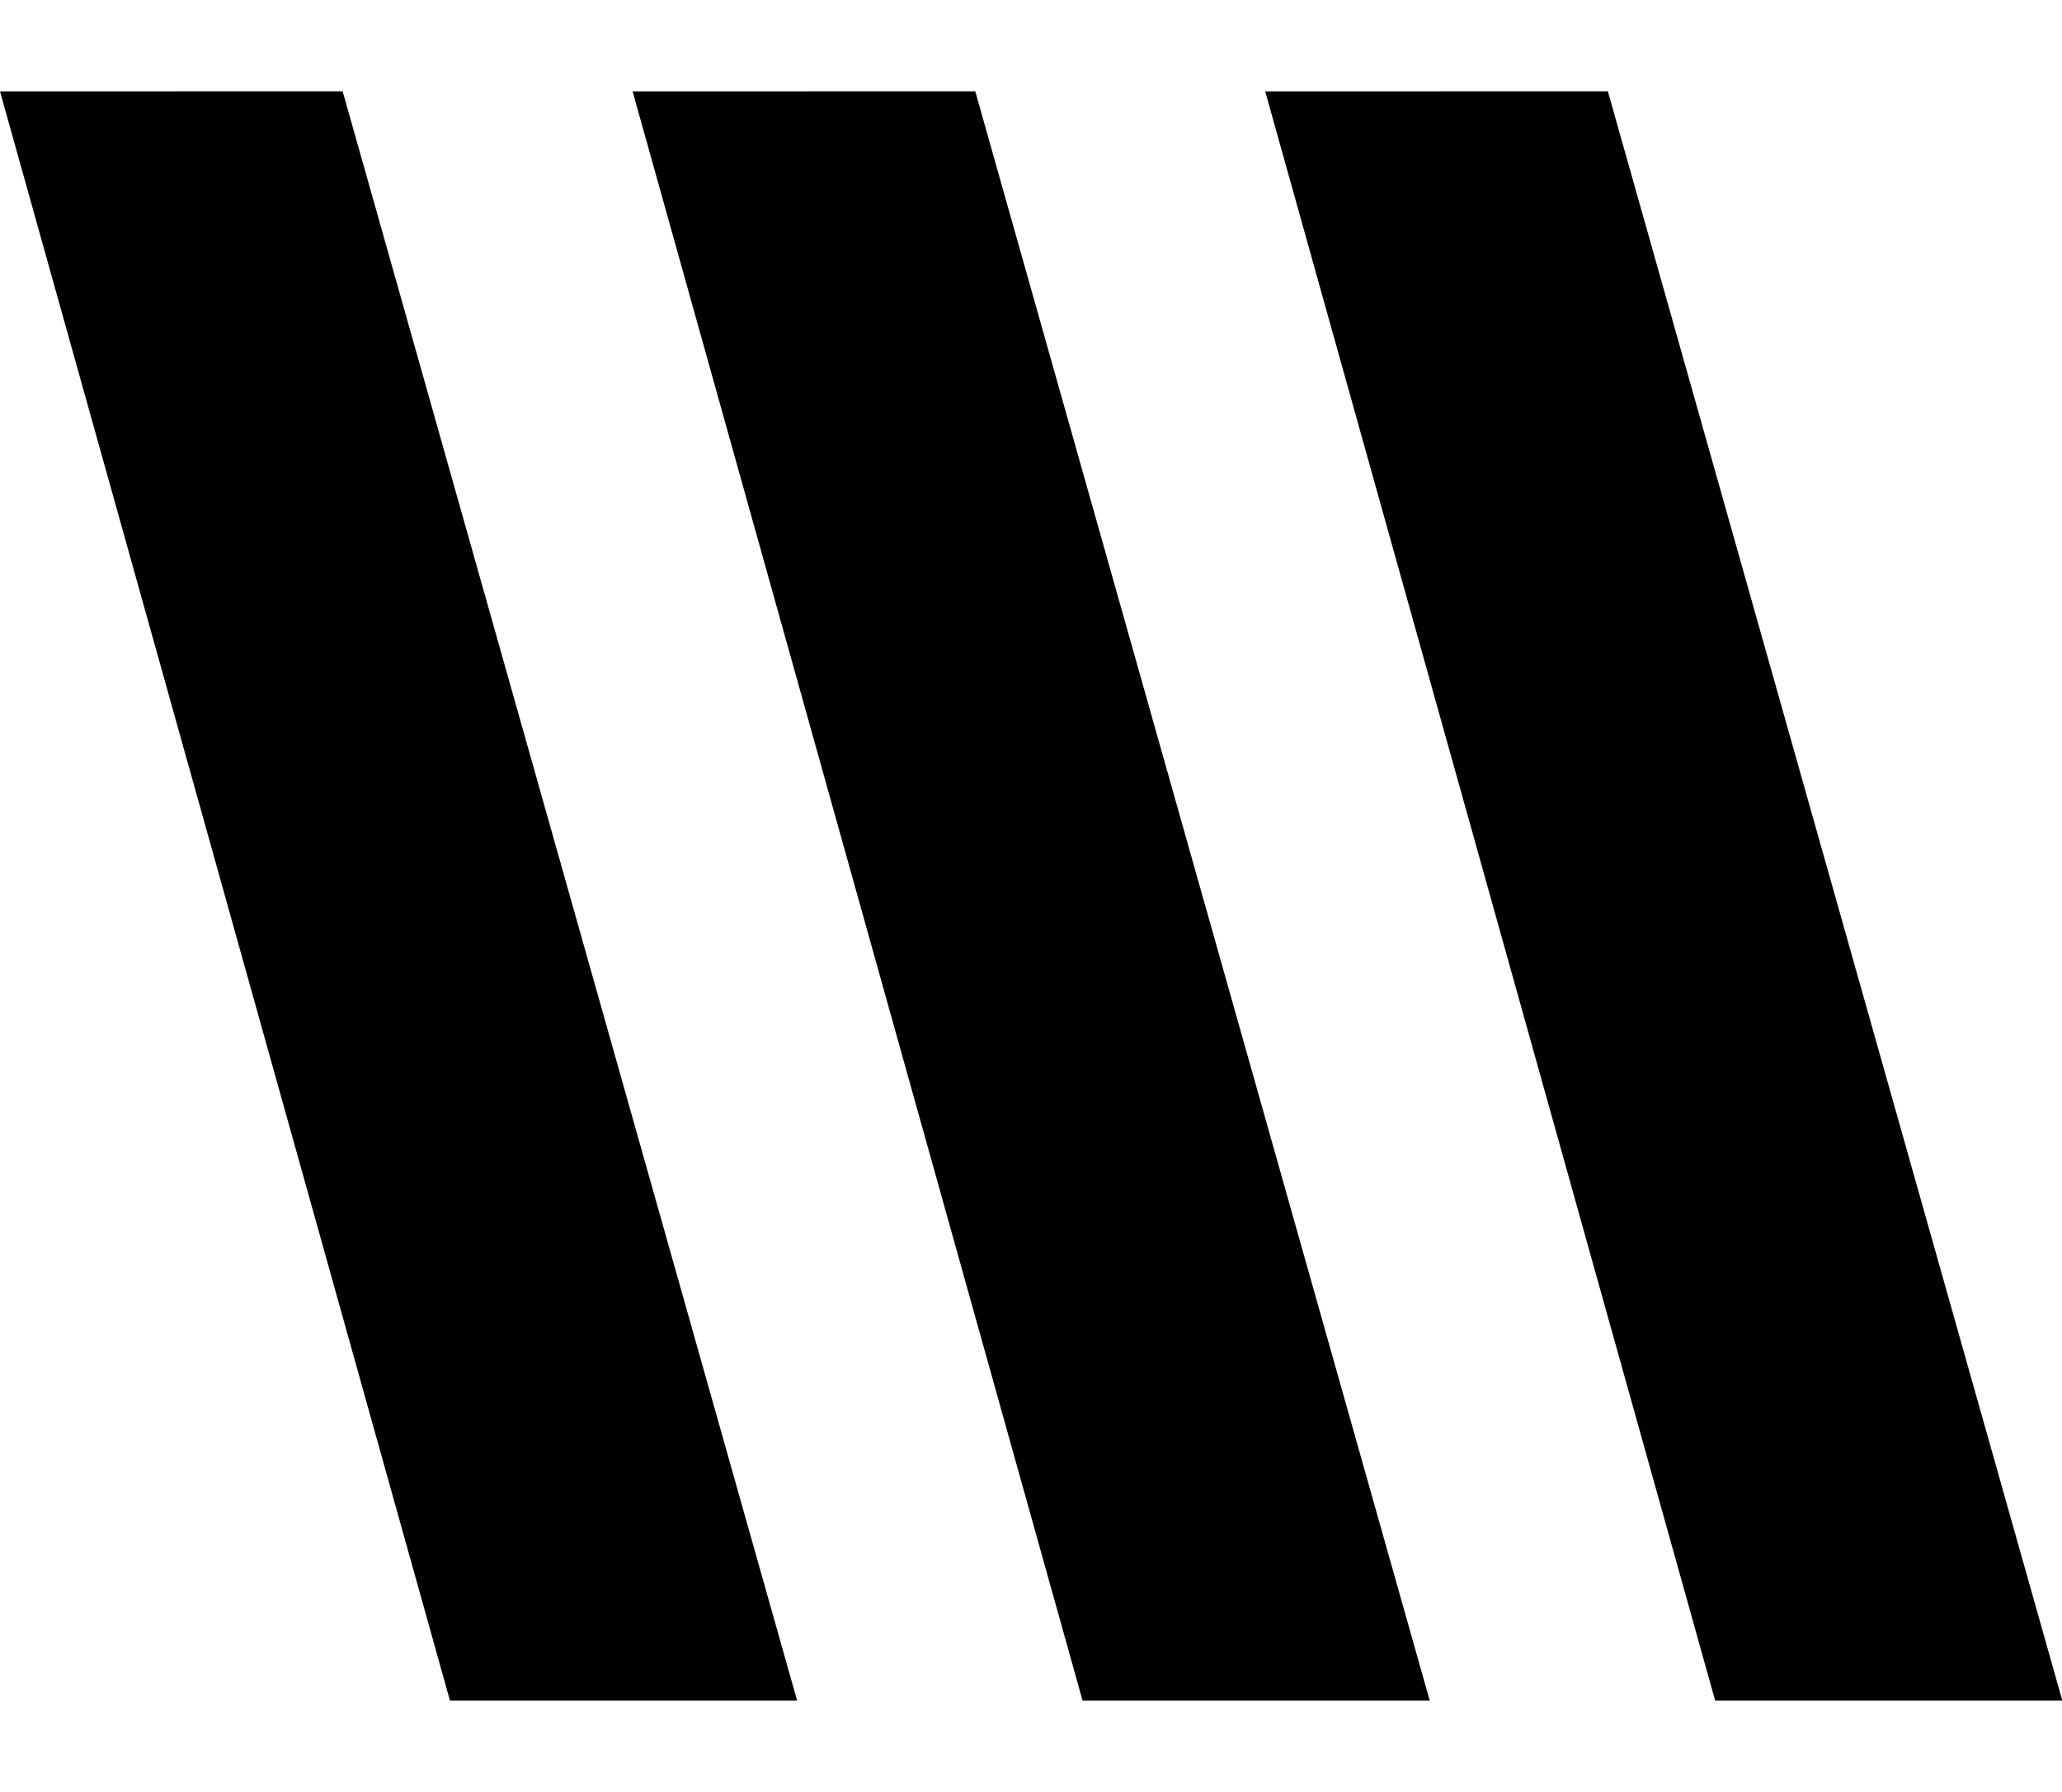 <svg xmlns="http://www.w3.org/2000/svg" width="61.932" height="53.83" viewBox="0 0 61.932 53.83">
  <g id="logo__waveshape" transform="translate(1773.809 -902.81)">
    <path id="Path_143" data-name="Path 143" d="M0,0,9.94,2.663l.665,50.224-10.07-2.7Z" transform="matrix(0.966, -0.259, 0.259, 0.966, -1735.809, 905.555)"/>
    <path id="Path_144" data-name="Path 144" d="M0,0,9.94,2.663l.665,50.224-10.07-2.7Z" transform="matrix(0.966, -0.259, 0.259, 0.966, -1754.809, 905.555)"/>
    <path id="Path_145" data-name="Path 145" d="M0,0,9.94,2.663l.665,50.224-10.07-2.7Z" transform="matrix(0.966, -0.259, 0.259, 0.966, -1773.809, 905.555)"/>
  </g>
</svg>
